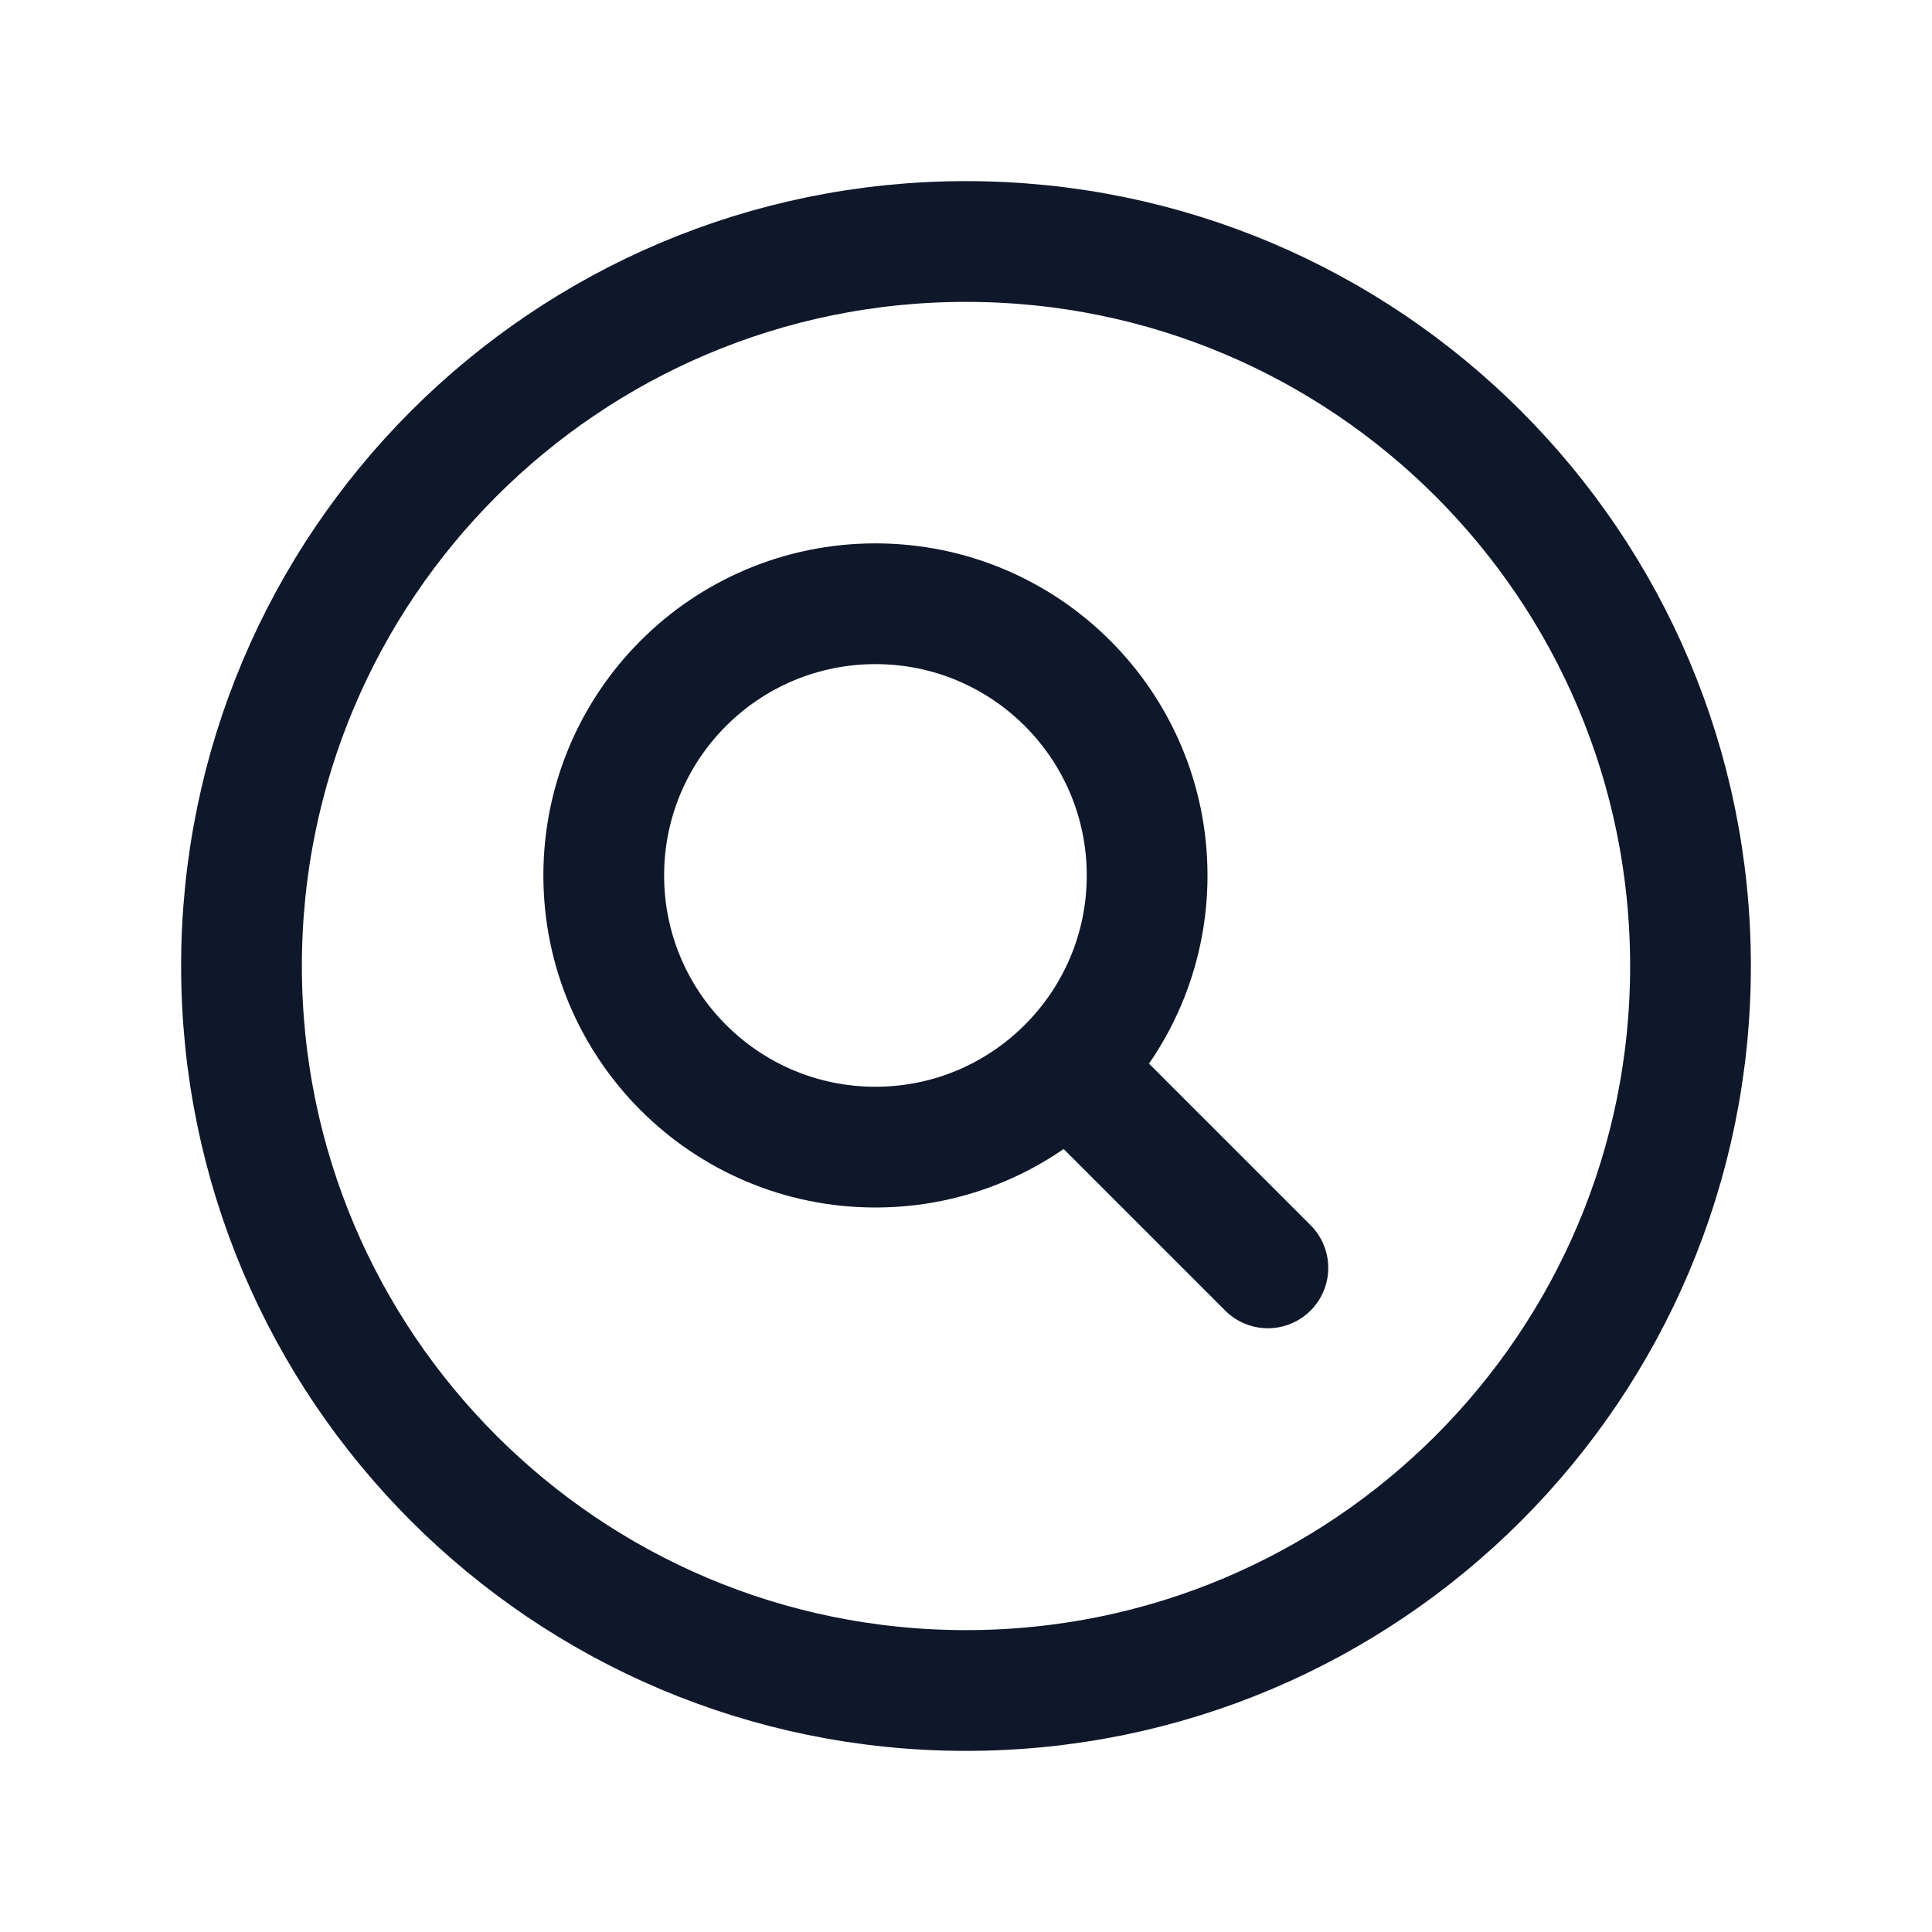<svg width="24" height="24" viewBox="0 0 24 24" fill="none" xmlns="http://www.w3.org/2000/svg">
<path d="M15.75 15.75L13.261 13.261M13.261 13.261C13.872 12.651 14.25 11.807 14.25 10.875C14.25 9.011 12.739 7.5 10.875 7.5C9.011 7.5 7.5 9.011 7.5 10.875C7.5 12.739 9.011 14.25 10.875 14.25C11.807 14.25 12.651 13.872 13.261 13.261ZM21 12C21 16.971 16.971 21 12 21C7.029 21 3 16.971 3 12C3 7.029 7.029 3 12 3C16.971 3 21 7.029 21 12Z" stroke="#0F172A" stroke-width="1.5" stroke-linecap="round" stroke-linejoin="round"/>
</svg>

